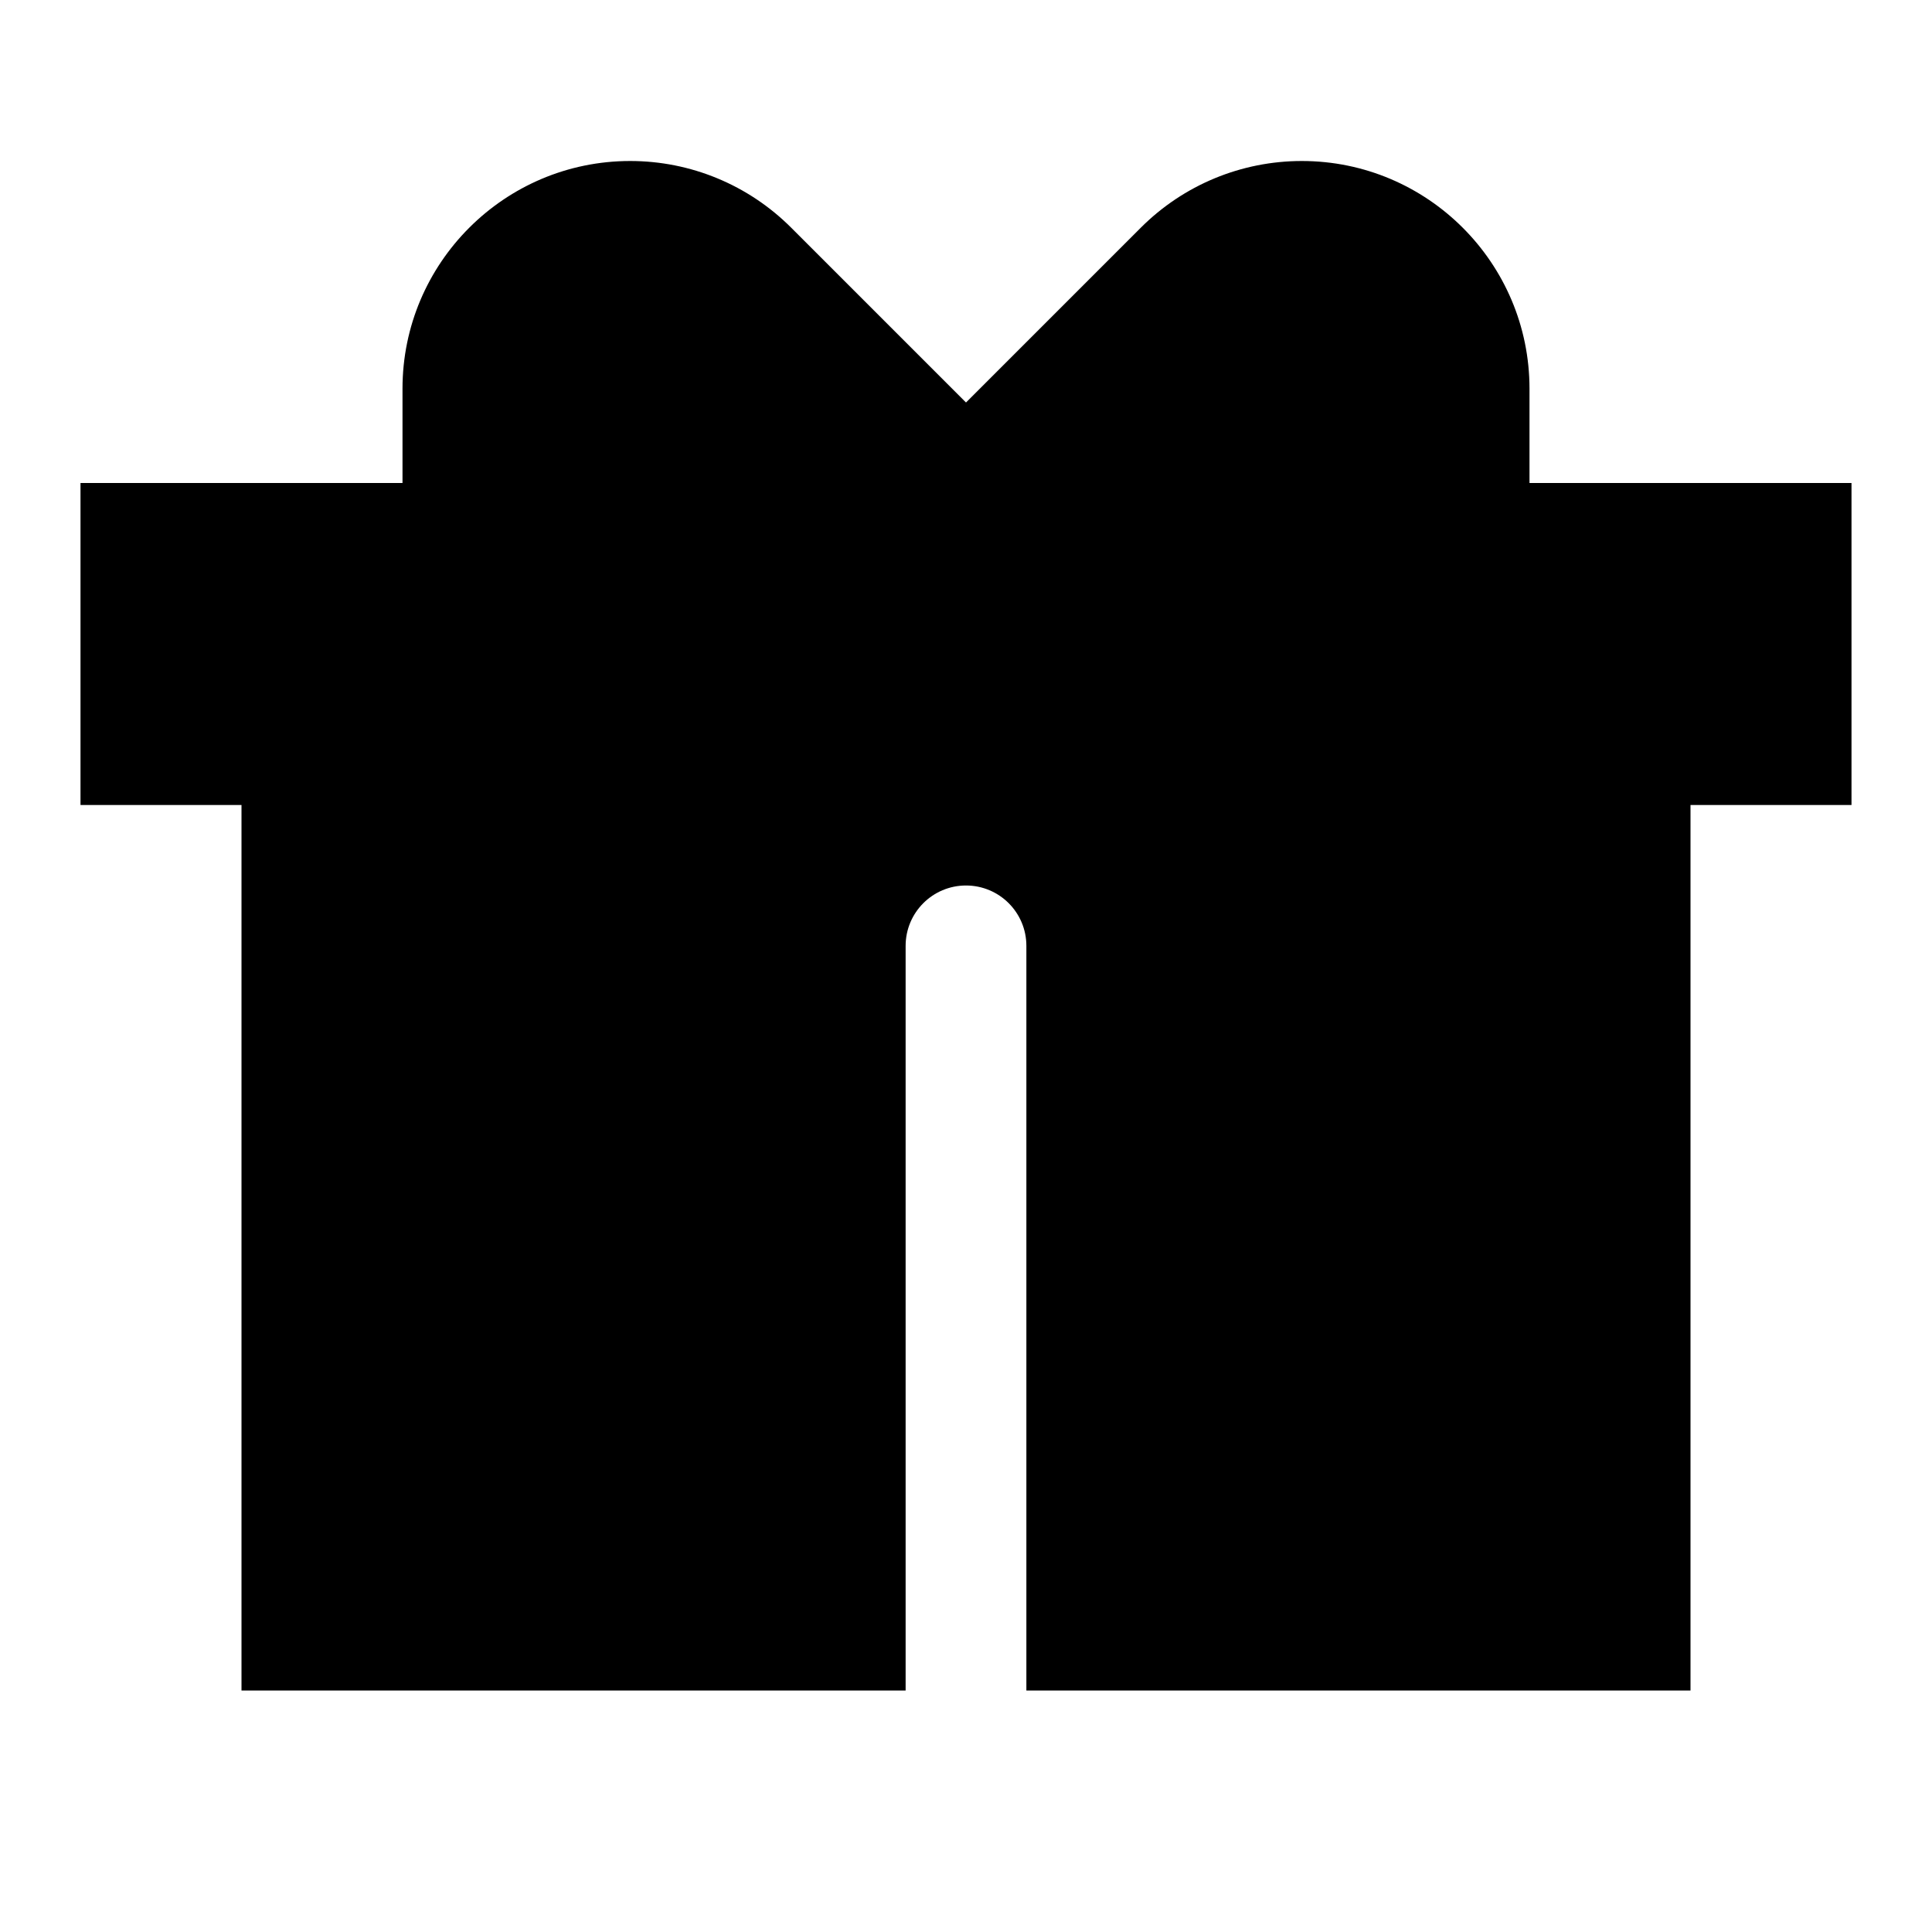 <svg xmlns="http://www.w3.org/2000/svg" viewBox="0 0 672 672"><!--! Font Awesome Pro 7.1.0 by @fontawesome - https://fontawesome.com License - https://fontawesome.com/license (Commercial License) Copyright 2025 Fonticons, Inc. --><path fill="currentColor" d="M336 140L396.8 79.2C411.7 64.3 431.8 56 452.8 56C496.5 56 532 91.5 532 135.2L532 168L644 168L644 280L588 280L588 588L357 588L357 329C357 317.4 347.6 308 336 308C324.4 308 315 317.4 315 329L315 588L84 588L84 280L28 280L28 168L140 168L140 135.2C140 91.5 175.5 56 219.2 56C240.2 56 260.3 64.3 275.2 79.2L336 140z"/></svg>